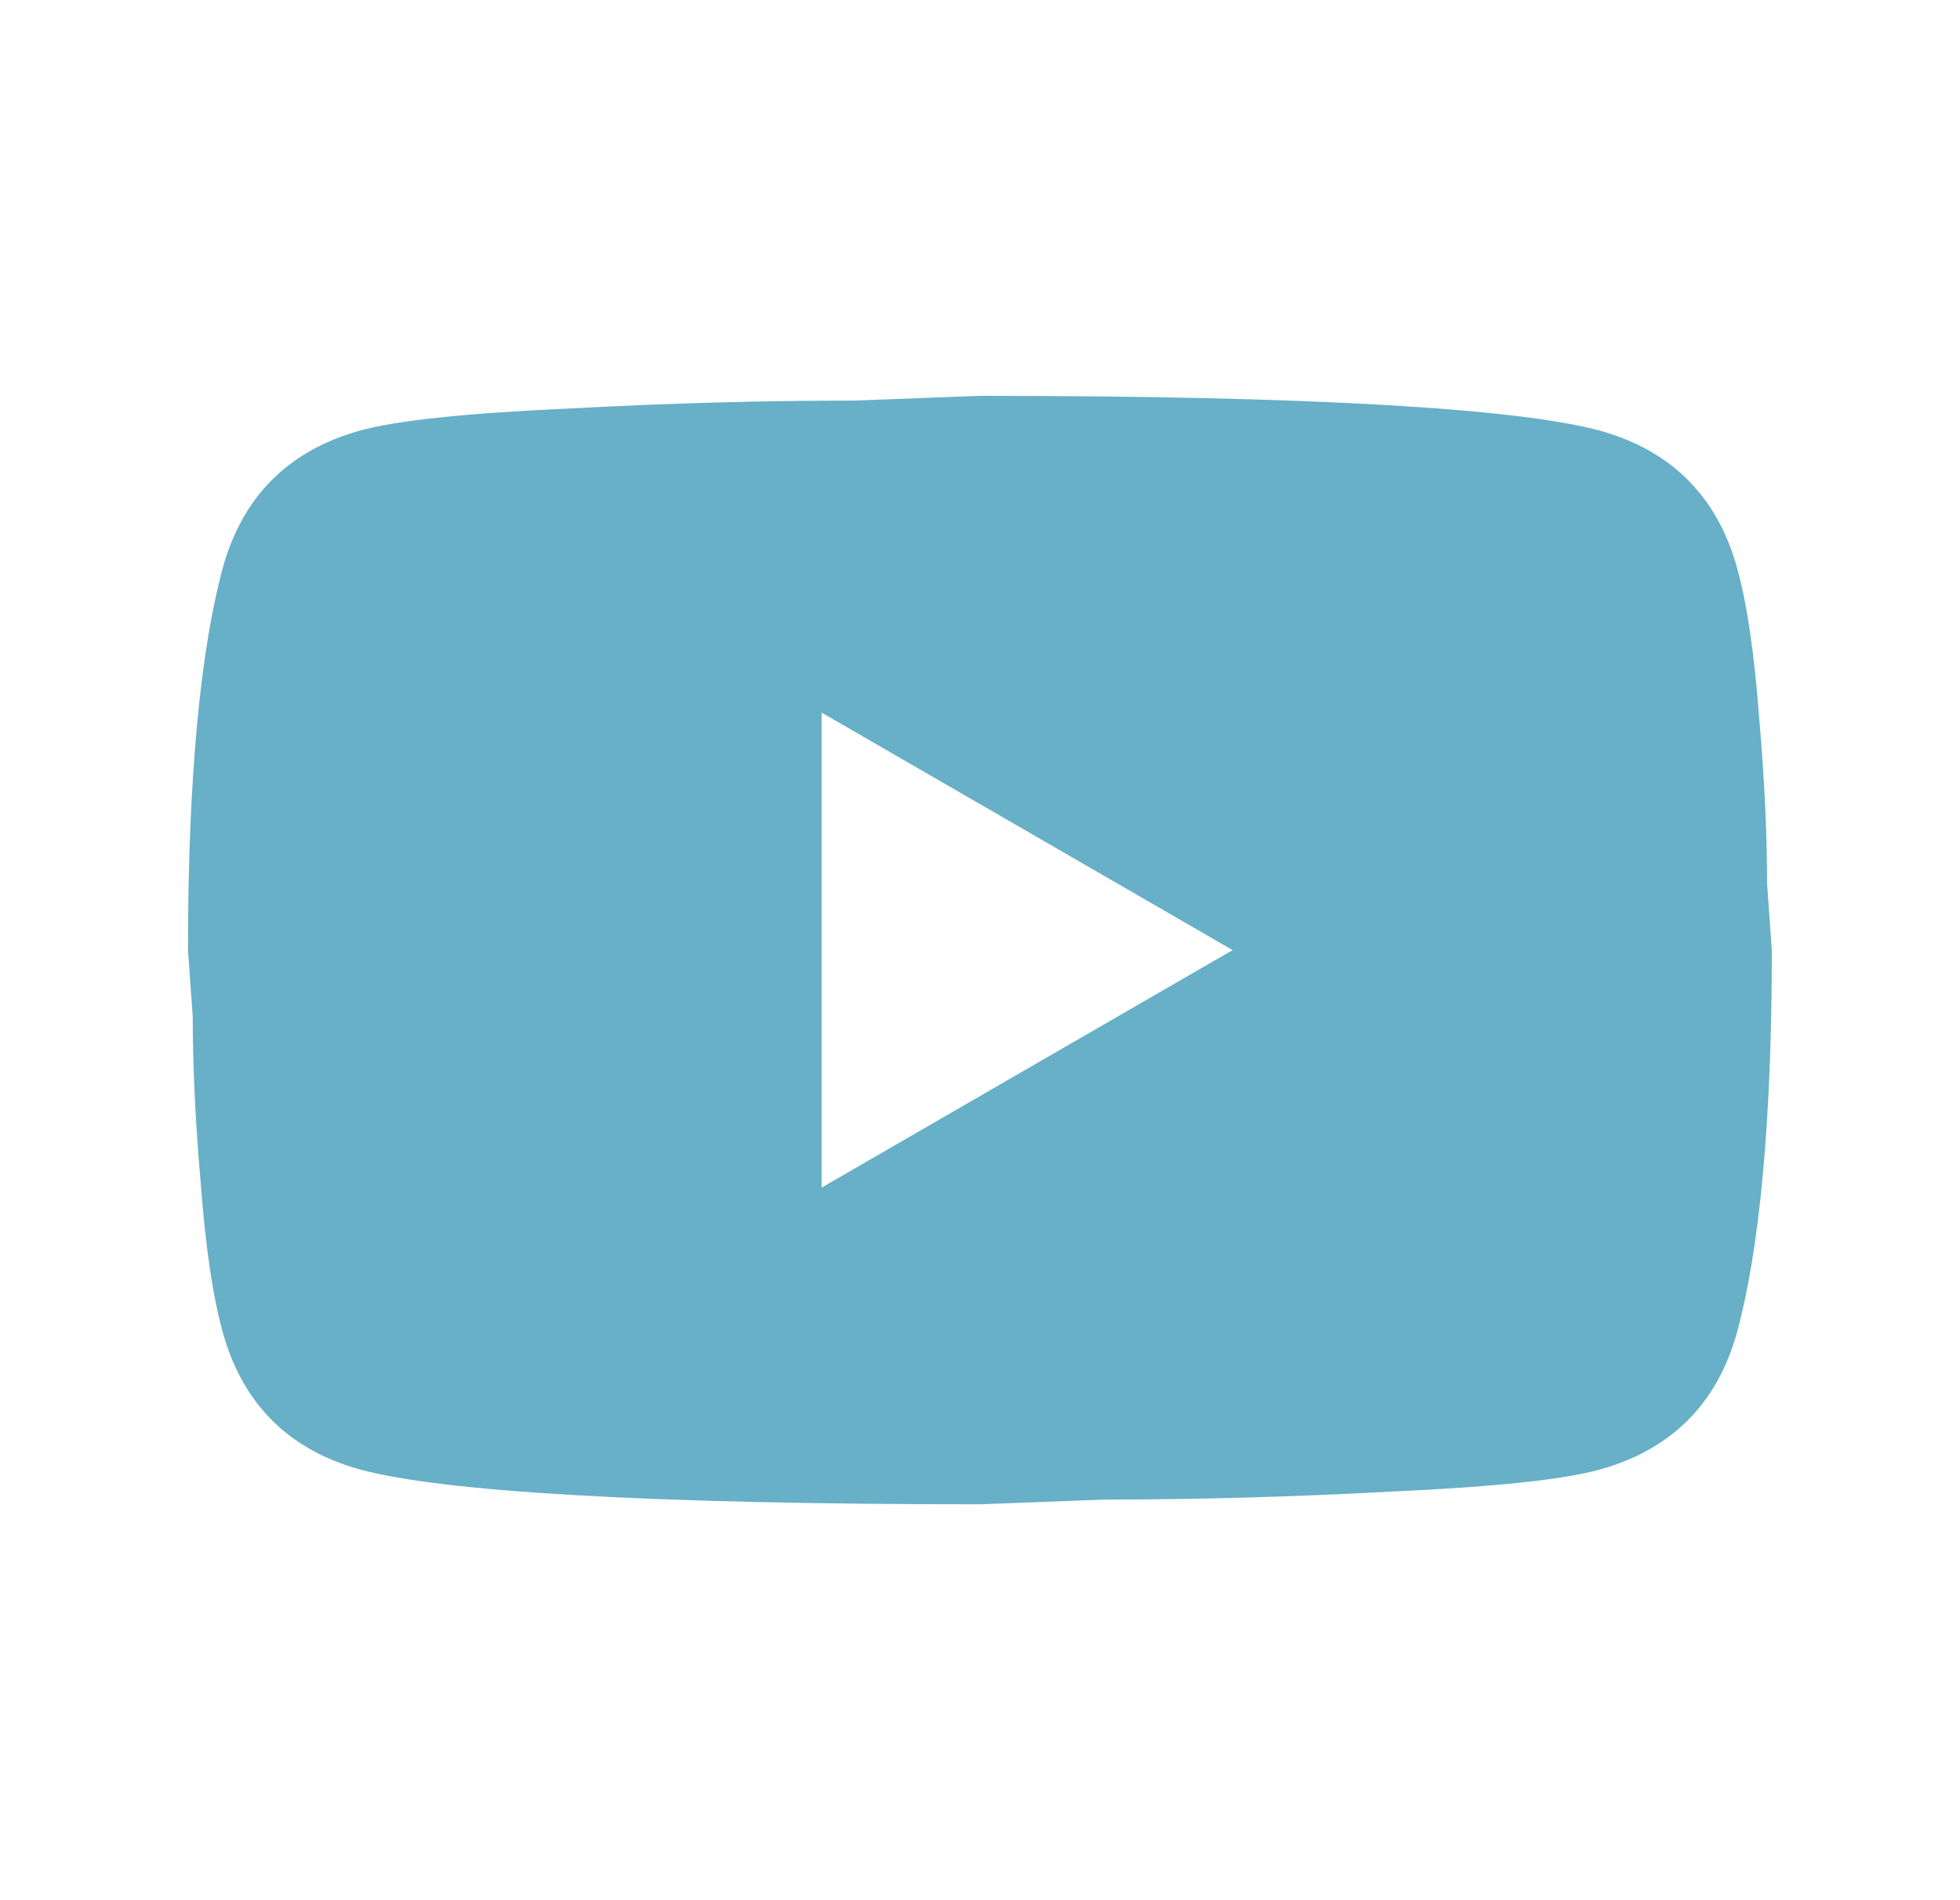 <svg fill="none" height="32" viewBox="0 0 33 32" width="33" xmlns="http://www.w3.org/2000/svg"><path d="m13.833 20 6.92-4-6.92-4zm15.413-10.44c.173.627.293 1.467.373 2.533.093 1.067.133 1.987.133 2.787l.08 1.12c0 2.92-.213 5.067-.587 6.44-.333 1.2-1.107 1.973-2.307 2.307-.627.173-1.773.293-3.533.373-1.733.093-3.32.133-4.787.133l-2.12.08c-5.587 0-9.067-.213-10.44-.587-1.2-.333-1.973-1.107-2.307-2.307-.173-.627-.293-1.467-.373-2.533-.093-1.067-.133-1.987-.133-2.787l-.08-1.12c0-2.92.213-5.067.587-6.44.333-1.2 1.107-1.973 2.307-2.307.627-.173 1.773-.293 3.533-.373 1.733-.093 3.32-.133 4.787-.133l2.12-.08c5.587 0 9.067.213 10.44.587 1.2.333 1.973 1.107 2.307 2.307z" fill="#67b0c7"/></svg>